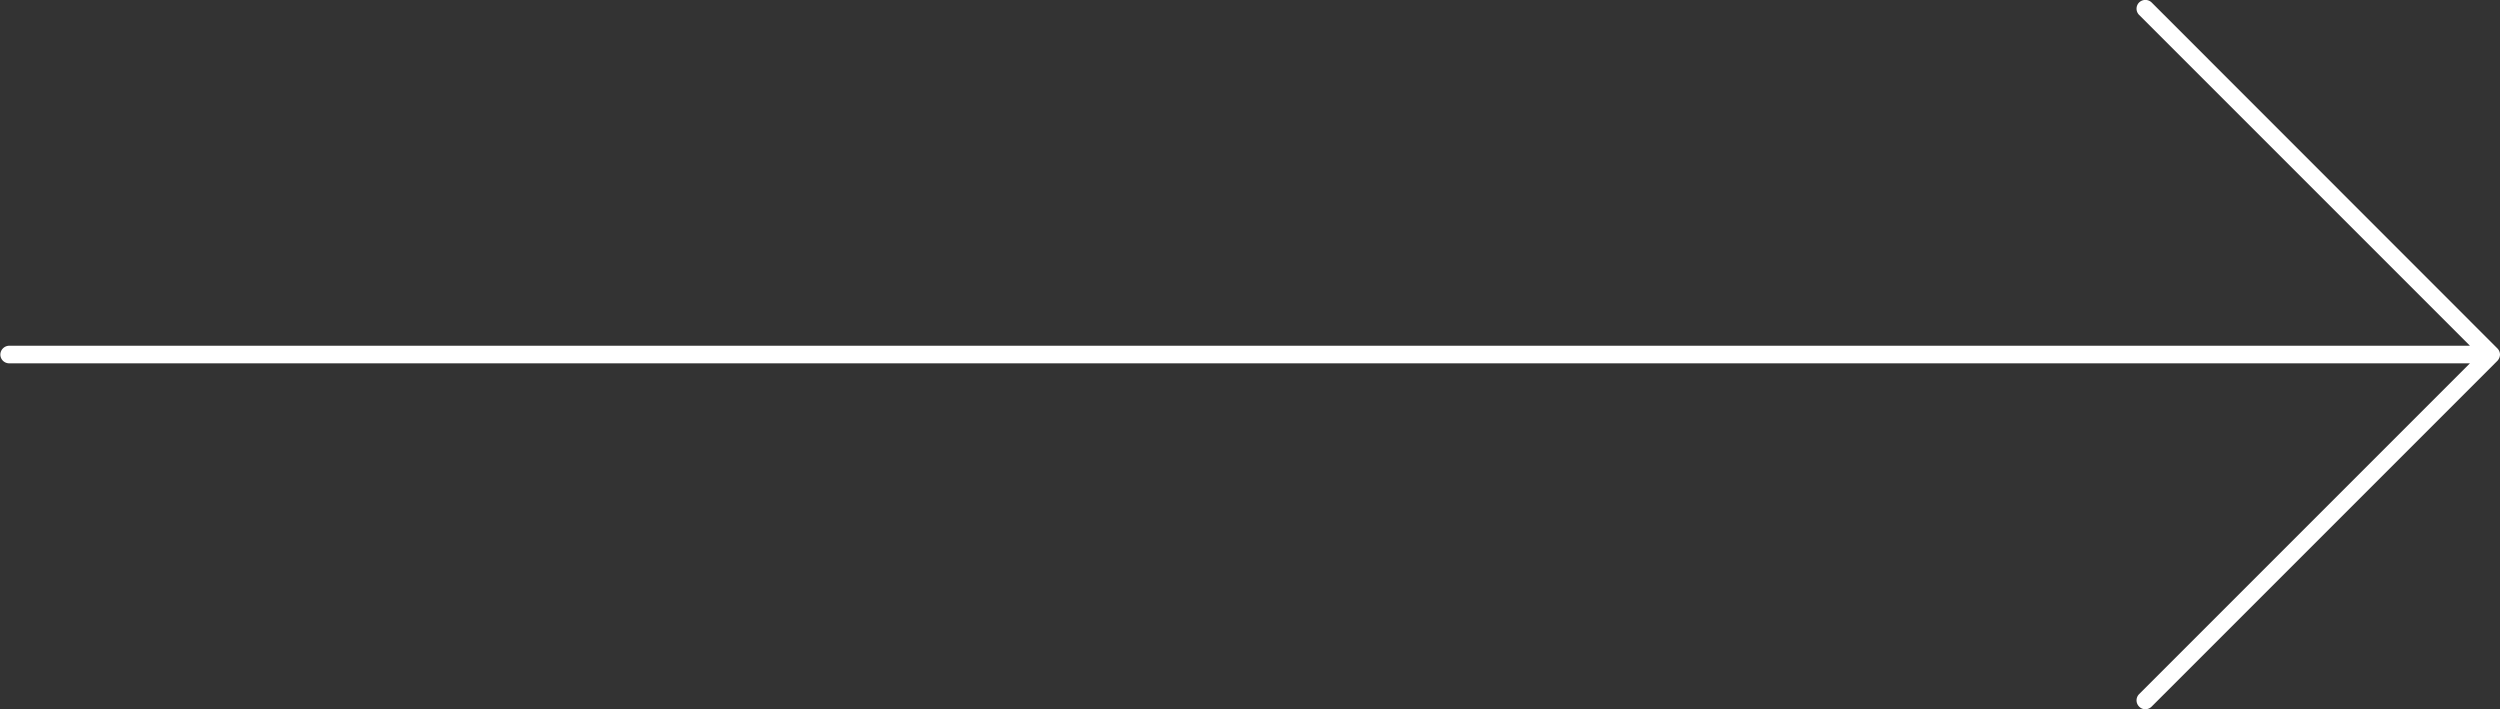 <svg id="Calque_1" data-name="Calque 1" xmlns="http://www.w3.org/2000/svg" viewBox="0 0 142.23 40.35"><rect x="0" y="0" width="142.23" height="40.35" fill="#333333" stroke="none"/><defs><style>.cls-1{fill:#fff;}</style></defs><path class="cls-1" d="M1084.84,450.93l-19.67-19.68a.51.51,0,0,0-.71,0,.5.5,0,0,0,0,.71l18.82,18.82h-140a.51.51,0,0,0-.5.5.5.5,0,0,0,.5.5h140l-18.82,18.82a.5.5,0,0,0,0,.71.49.49,0,0,0,.35.15.51.51,0,0,0,.36-.15l19.67-19.67a.55.55,0,0,0,.15-.36A.51.51,0,0,0,1084.84,450.93Z" transform="translate(-942.76 -431.11)"/></svg>